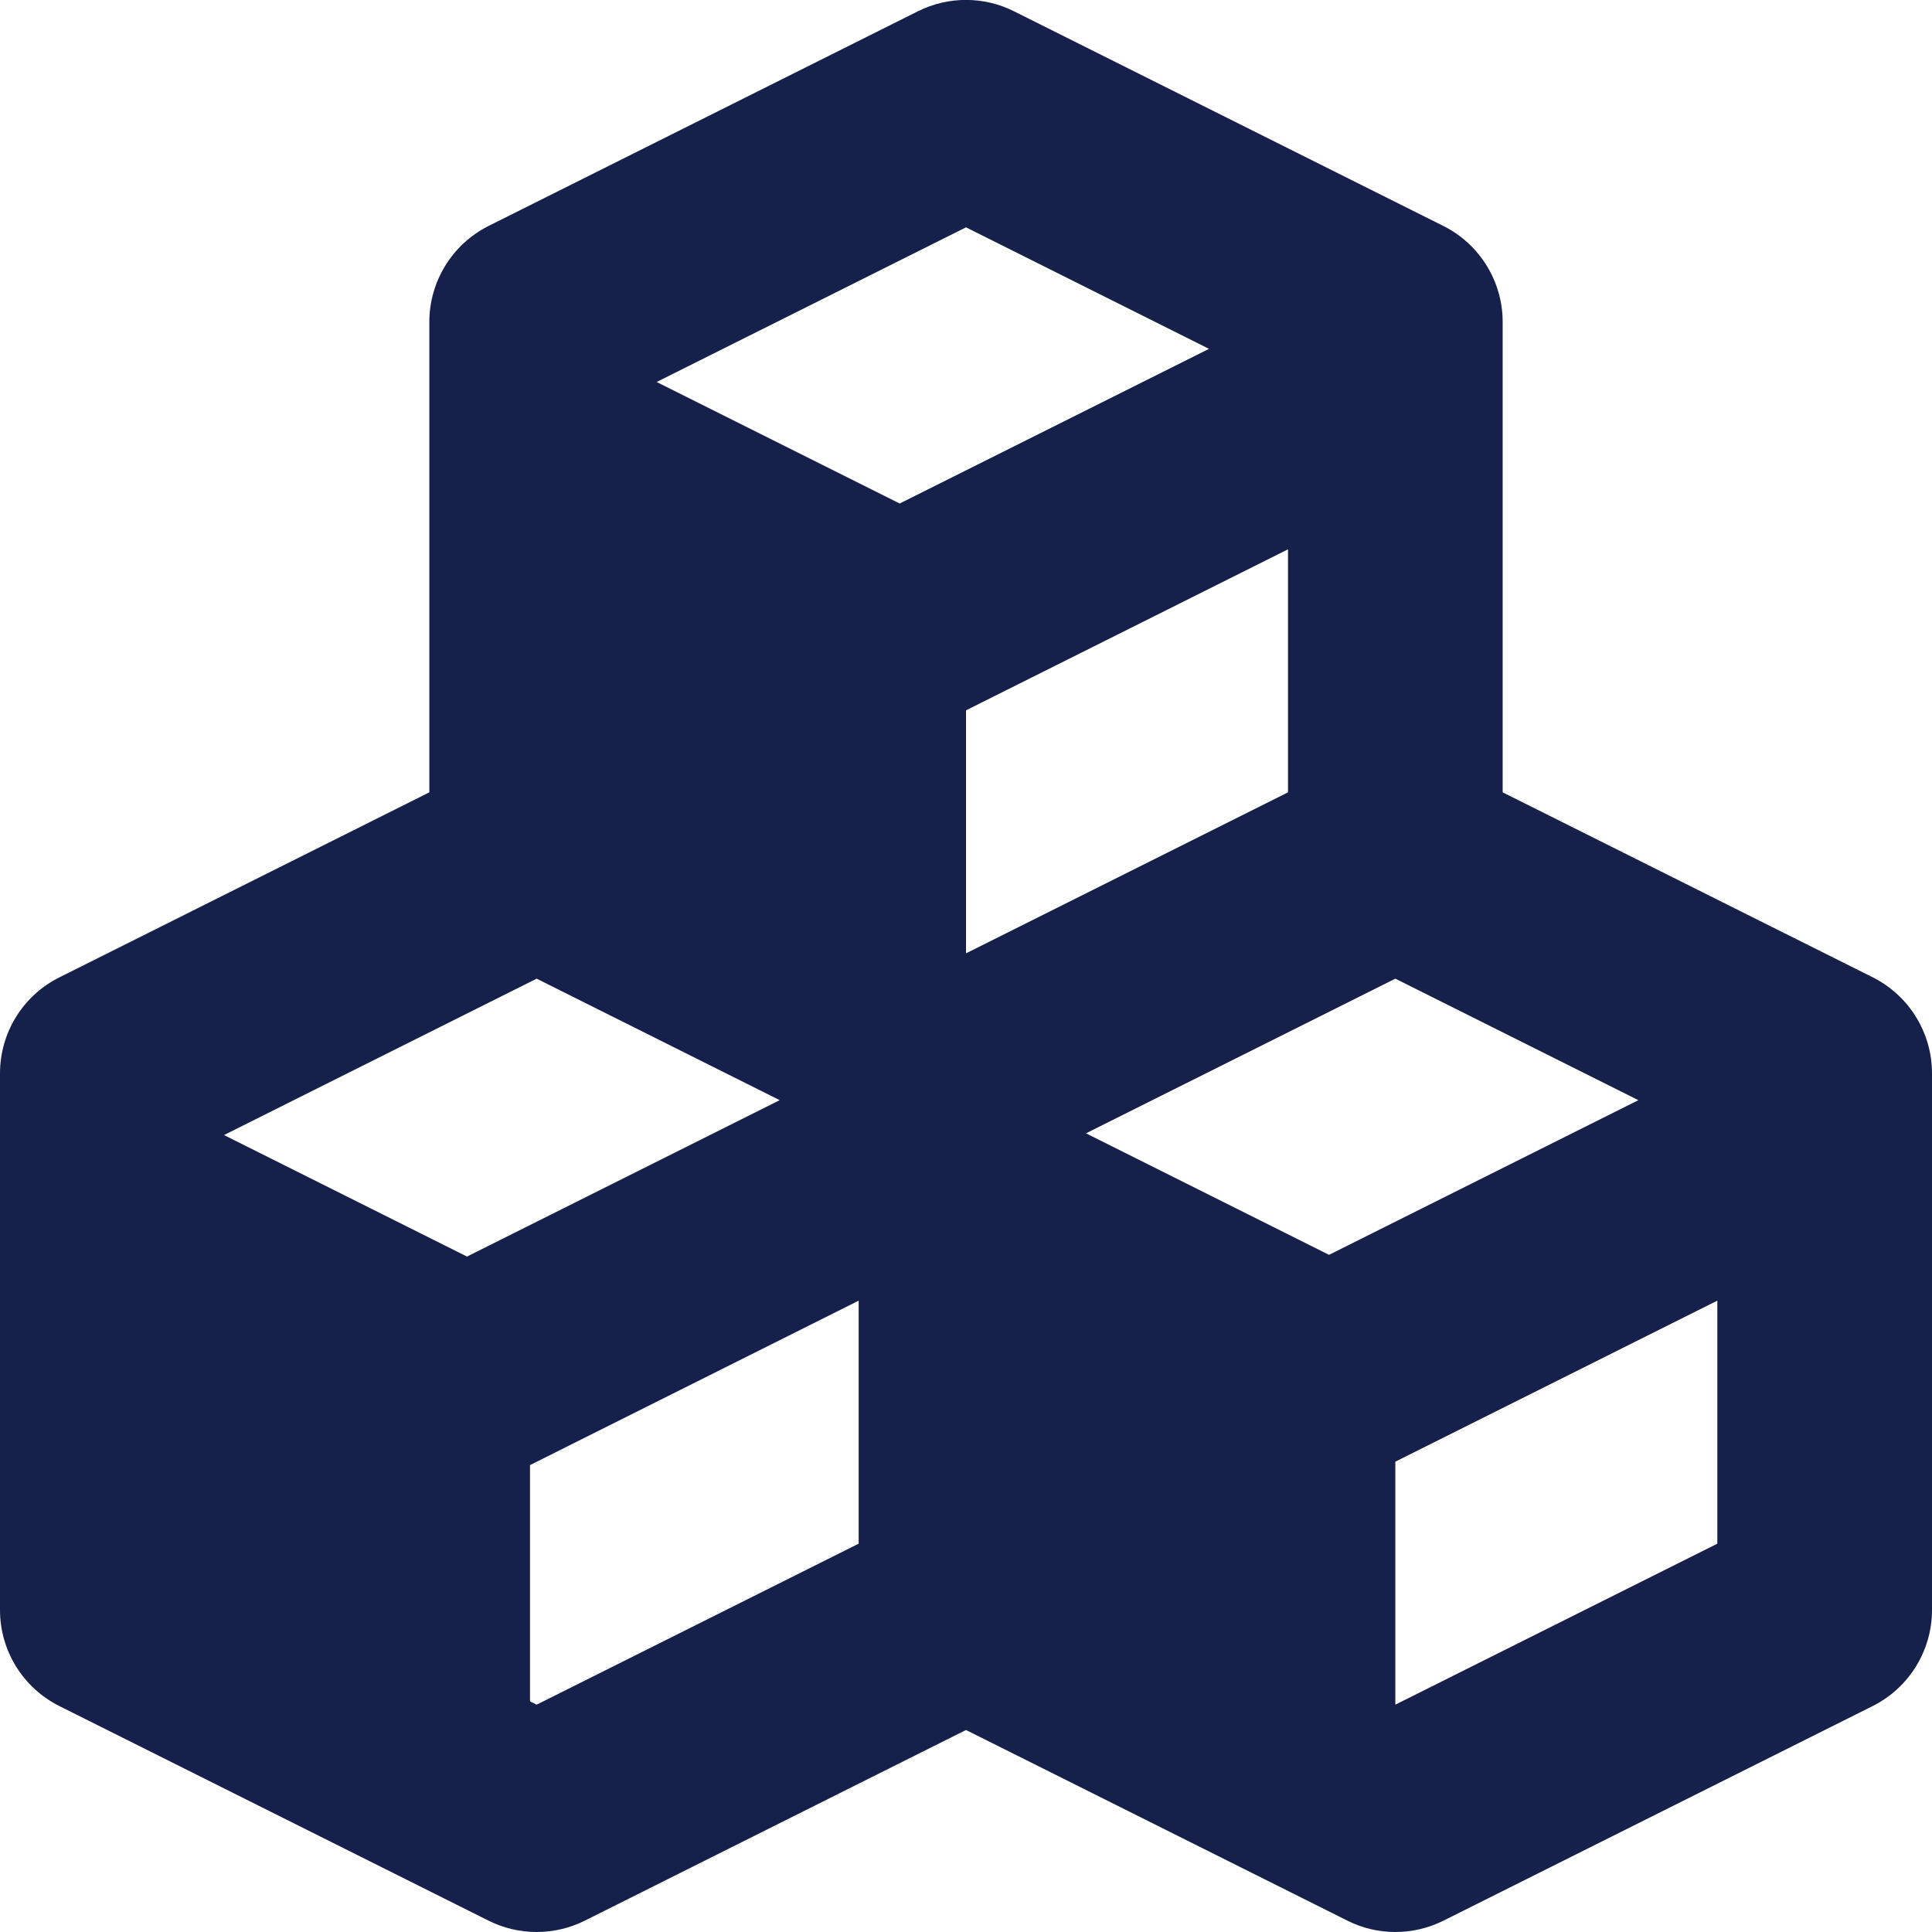 <svg width="18" height="18" viewBox="0 0 18 18" fill="none" xmlns="http://www.w3.org/2000/svg">
<path d="M0.553 15.895L4.553 17.895C4.693 17.965 4.847 18 5 18C5.153 18 5.307 17.965 5.447 17.895L9 16.118L12.553 17.894C12.693 17.965 12.847 18 13 18C13.153 18 13.307 17.965 13.447 17.895L17.447 15.895C17.786 15.725 18 15.379 18 15V10C18 9.621 17.786 9.275 17.447 9.105L14 7.382V3C14 2.621 13.786 2.275 13.447 2.105L9.447 0.105C9.166 -0.036 8.834 -0.036 8.552 0.105L4.552 2.105C4.214 2.275 4 2.621 4 3V7.382L0.553 9.106C0.214 9.275 0 9.621 0 10V15C0 15.379 0.214 15.725 0.553 15.895ZM5 9.118L7.264 10.25L4.351 11.707L2.087 10.575L5 9.118ZM9 6.618L12 5.118V7.382L9 8.882V6.618ZM15.264 10.25L12.382 11.691L10.118 10.559L13 9.118L15.264 10.25ZM5 15.882L4.938 15.851V13.65L8 12.118V14.382L5 15.882ZM13 15.882V13.618L16 12.118V14.382L13 15.882ZM9 2.118L11.264 3.25L8.382 4.691L6.118 3.559L9 2.118Z" fill="#15214B"/>
</svg>
